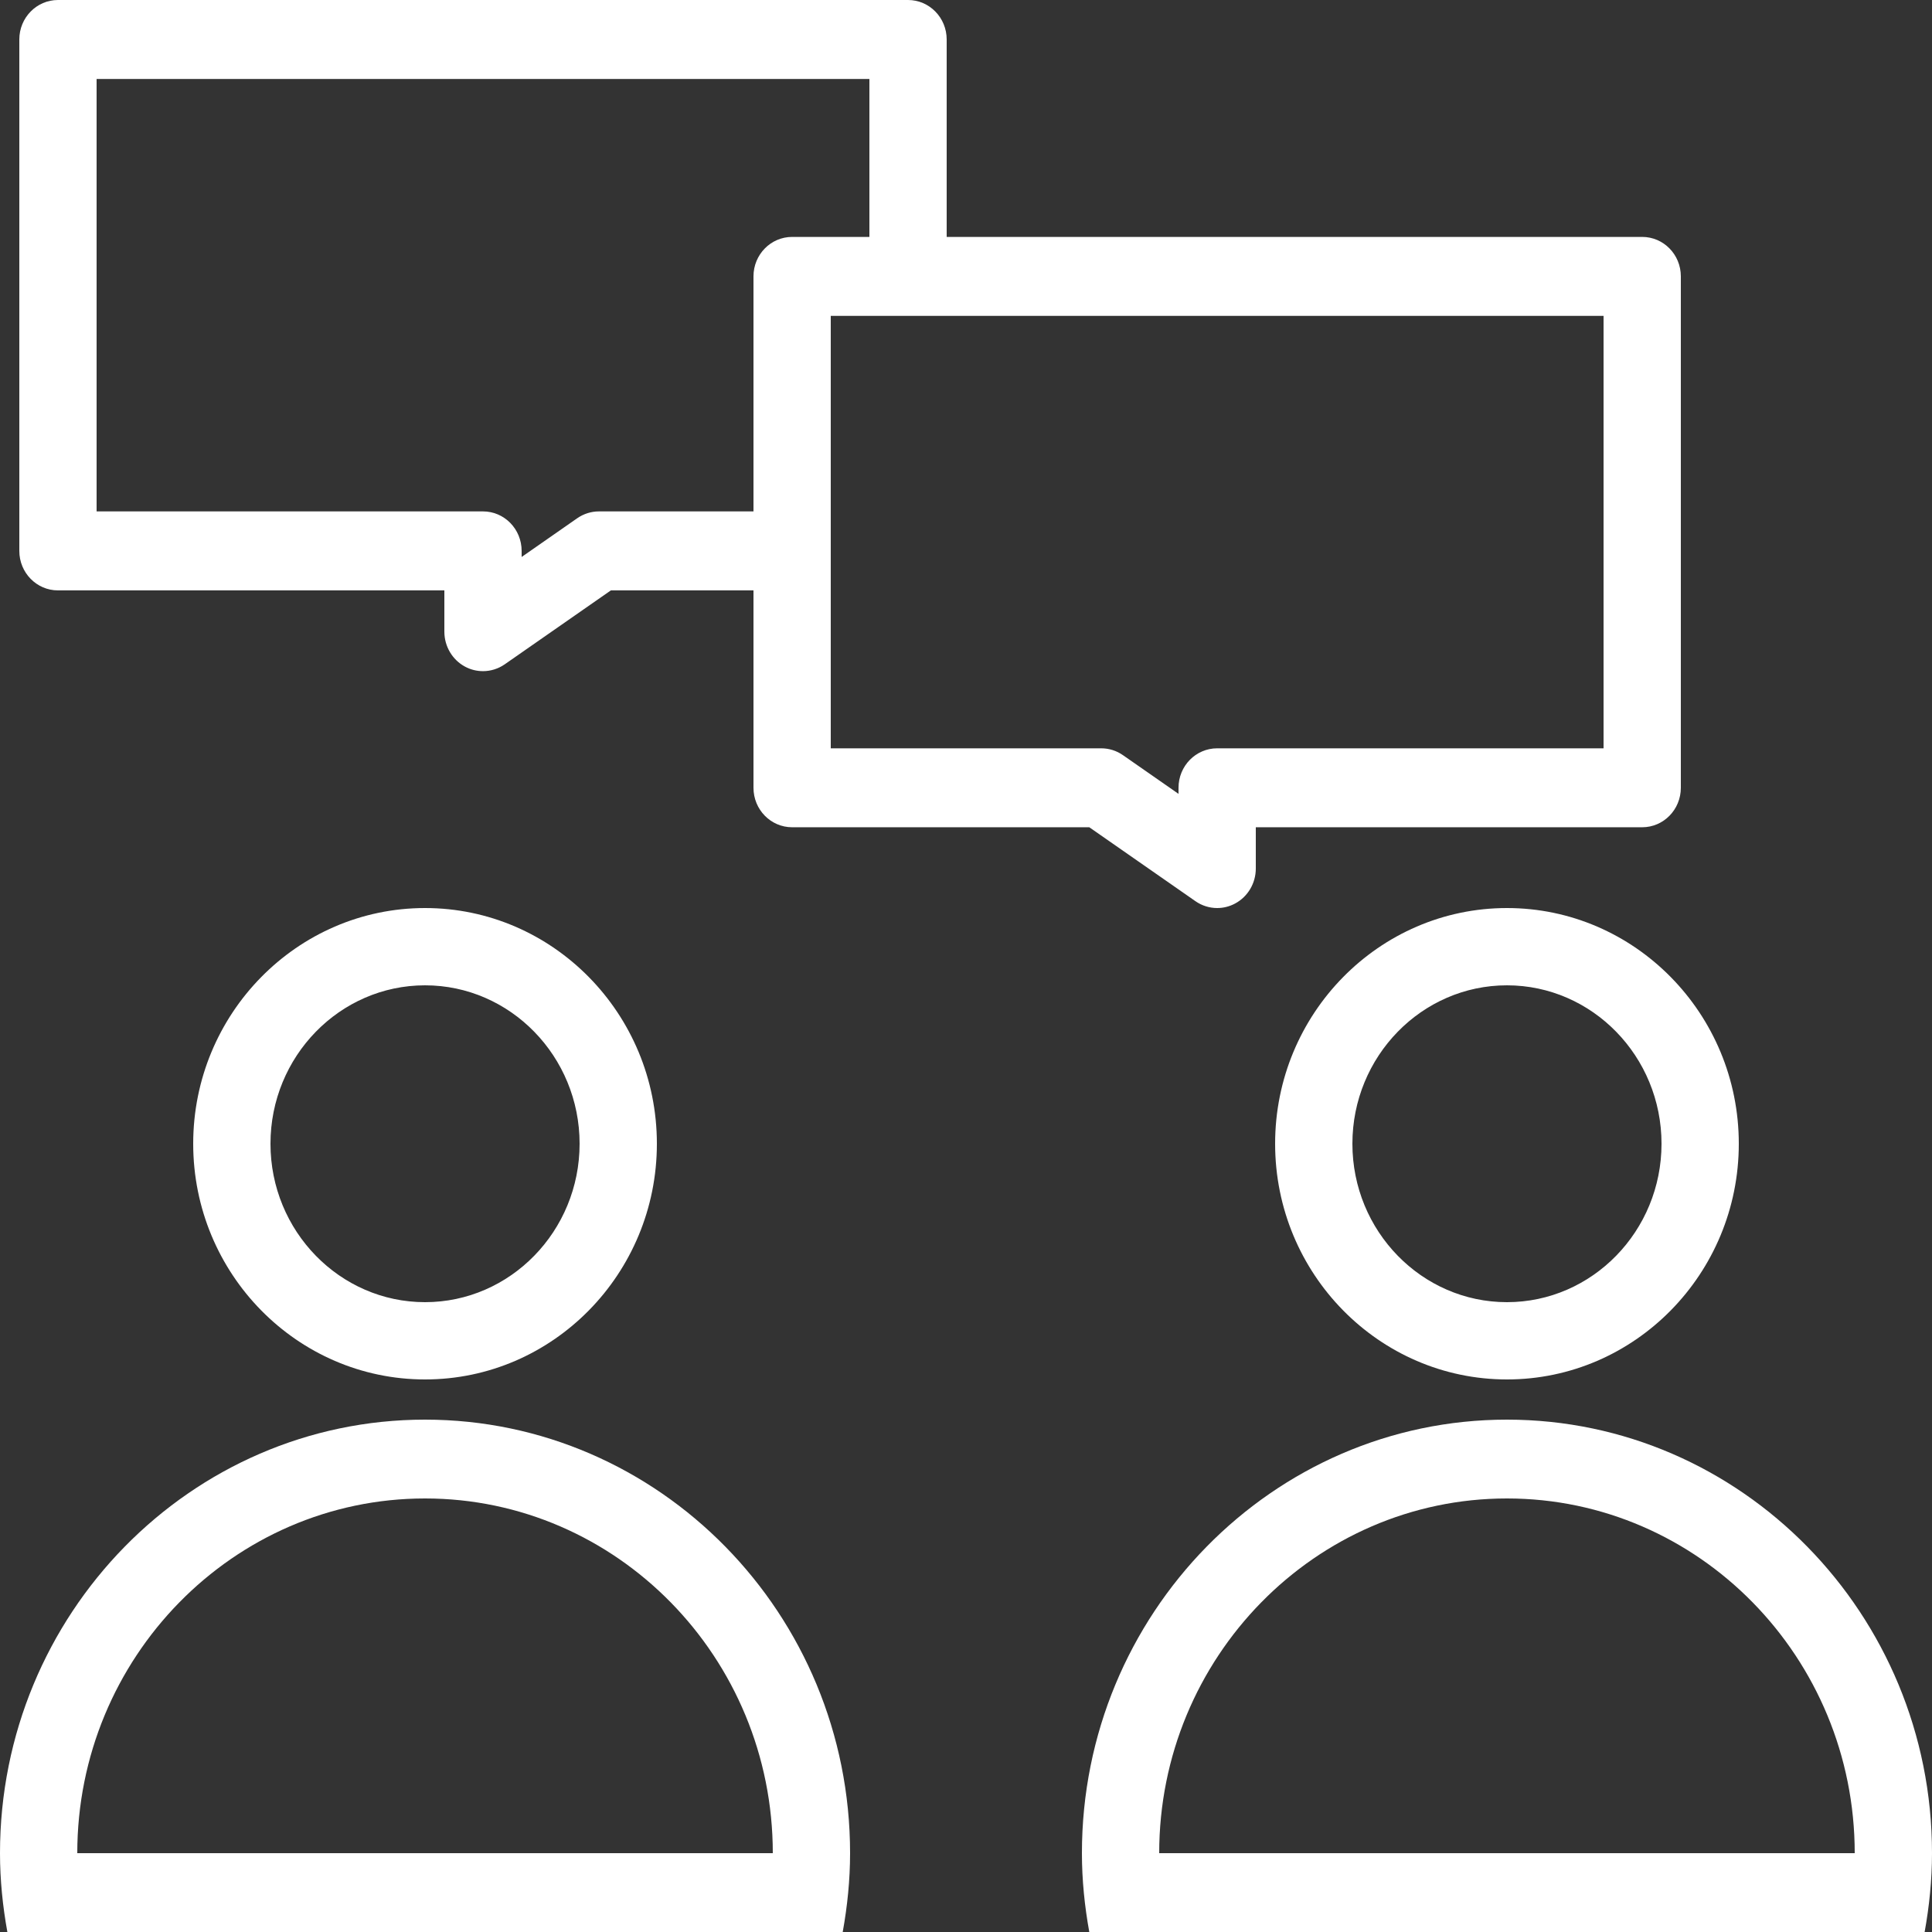 <?xml version="1.0" encoding="UTF-8"?>
<svg width="70px" height="70px" viewBox="0 0 70 70" version="1.1" xmlns="http://www.w3.org/2000/svg" xmlns:xlink="http://www.w3.org/1999/xlink">
    <rect x="0" y="0" width="70" height="70" fill="#333333" stroke="none"/>
    <!-- Generator: Sketch 54.1 (76490) - https://sketchapp.com -->
    <title>ic_big_customer </title>
    <desc>Created with Sketch.</desc>
    <g id="ic_big_customer-" stroke="none" stroke-width="1" fill="none" fill-rule="evenodd">
        <g id="icon/70x70/certifiee" fill="#FFFFFF">
            <g id="Group-11">
                <path d="M15.4,35.7 C12.312,35.7 9.8,38.275 9.8,41.44 C9.8,44.604 12.312,47.18 15.4,47.18 C18.488,47.18 21,44.604 21,41.44 C21,38.275 18.488,35.7 15.4,35.7 M15.4,49.98 C10.767,49.98 7,46.15 7,41.44 C7,36.73 10.767,32.9 15.4,32.9 C20.033,32.9 23.8,36.73 23.8,41.44 C23.8,46.15 20.033,49.98 15.4,49.98" id="Fill-1"></path>
                <path d="M2.8,67.144 C2.8,60.057 8.453,54.292 15.4,54.292 C22.347,54.292 28,60.057 28,67.144 L2.8,67.144 Z M15.4,51.436 C6.909,51.436 0,58.482 0,67.144 C0,68.12 0.099,69.073 0.267,70 L3.125,70 L27.675,70 L30.533,70 C30.701,69.073 30.8,68.12 30.8,67.144 C30.8,58.482 23.891,51.436 15.4,51.436 L15.4,51.436 Z" id="Fill-3"></path>
                <path d="M54.6,35.7 C51.512,35.7 49,38.275 49,41.44 C49,44.604 51.512,47.18 54.6,47.18 C57.688,47.18 60.2,44.604 60.2,41.44 C60.2,38.275 57.688,35.7 54.6,35.7 M54.6,49.98 C49.967,49.98 46.2,46.15 46.2,41.44 C46.2,36.73 49.967,32.9 54.6,32.9 C59.233,32.9 63,36.73 63,41.44 C63,46.15 59.233,49.98 54.6,49.98" id="Fill-5"></path>
                <path d="M42,67.144 C42,60.057 47.653,54.292 54.6,54.292 C61.547,54.292 67.2,60.057 67.2,67.144 L42,67.144 Z M54.6,51.436 C46.109,51.436 39.2,58.482 39.2,67.144 C39.2,68.12 39.299,69.073 39.467,70 L42.325,70 L66.877,70 L69.733,70 C69.901,69.073 70,68.12 70,67.144 C70,58.482 63.091,51.436 54.6,51.436 L54.6,51.436 Z" id="Fill-7"></path>
                <path d="M58.1,27.113 L44.1,27.113 C43.327,27.113 42.7,27.752 42.7,28.542 L42.7,28.763 L40.688,27.362 C40.456,27.199 40.181,27.113 39.9,27.113 L30.1,27.113 L30.1,21.391 L30.1,18.529 L30.1,11.444 L31.5,11.444 L34.3,11.444 L58.1,11.444 L58.1,27.113 Z M21.7,18.529 C21.419,18.529 21.144,18.617 20.912,18.778 L18.9,20.18 L18.9,19.961 C18.9,19.169 18.273,18.529 17.5,18.529 L3.5,18.529 L3.5,2.862 L31.5,2.862 L31.5,8.584 L28.7,8.584 C27.927,8.584 27.3,9.223 27.3,10.013 L27.3,18.529 L21.7,18.529 Z M59.5,8.584 L34.3,8.584 L34.3,1.43 C34.3,0.64 33.673,0 32.9,0 L2.1,0 C1.327,0 0.7,0.64 0.7,1.43 L0.7,19.961 C0.7,20.751 1.327,21.391 2.1,21.391 L16.1,21.391 L16.1,22.886 C16.1,23.417 16.387,23.904 16.846,24.152 C17.052,24.264 17.276,24.317 17.5,24.317 C17.776,24.317 18.052,24.233 18.288,24.069 L22.133,21.391 L27.3,21.391 L27.3,28.542 C27.3,29.334 27.927,29.973 28.7,29.973 L39.467,29.973 L43.312,32.651 C43.548,32.816 43.824,32.9 44.1,32.9 C44.324,32.9 44.548,32.846 44.754,32.734 C45.213,32.487 45.5,32 45.5,31.469 L45.5,29.973 L59.5,29.973 C60.274,29.973 60.9,29.334 60.9,28.542 L60.9,10.013 C60.9,9.223 60.274,8.584 59.5,8.584 L59.5,8.584 Z" id="Fill-9"></path>
            </g>
        </g>
    </g>
</svg>